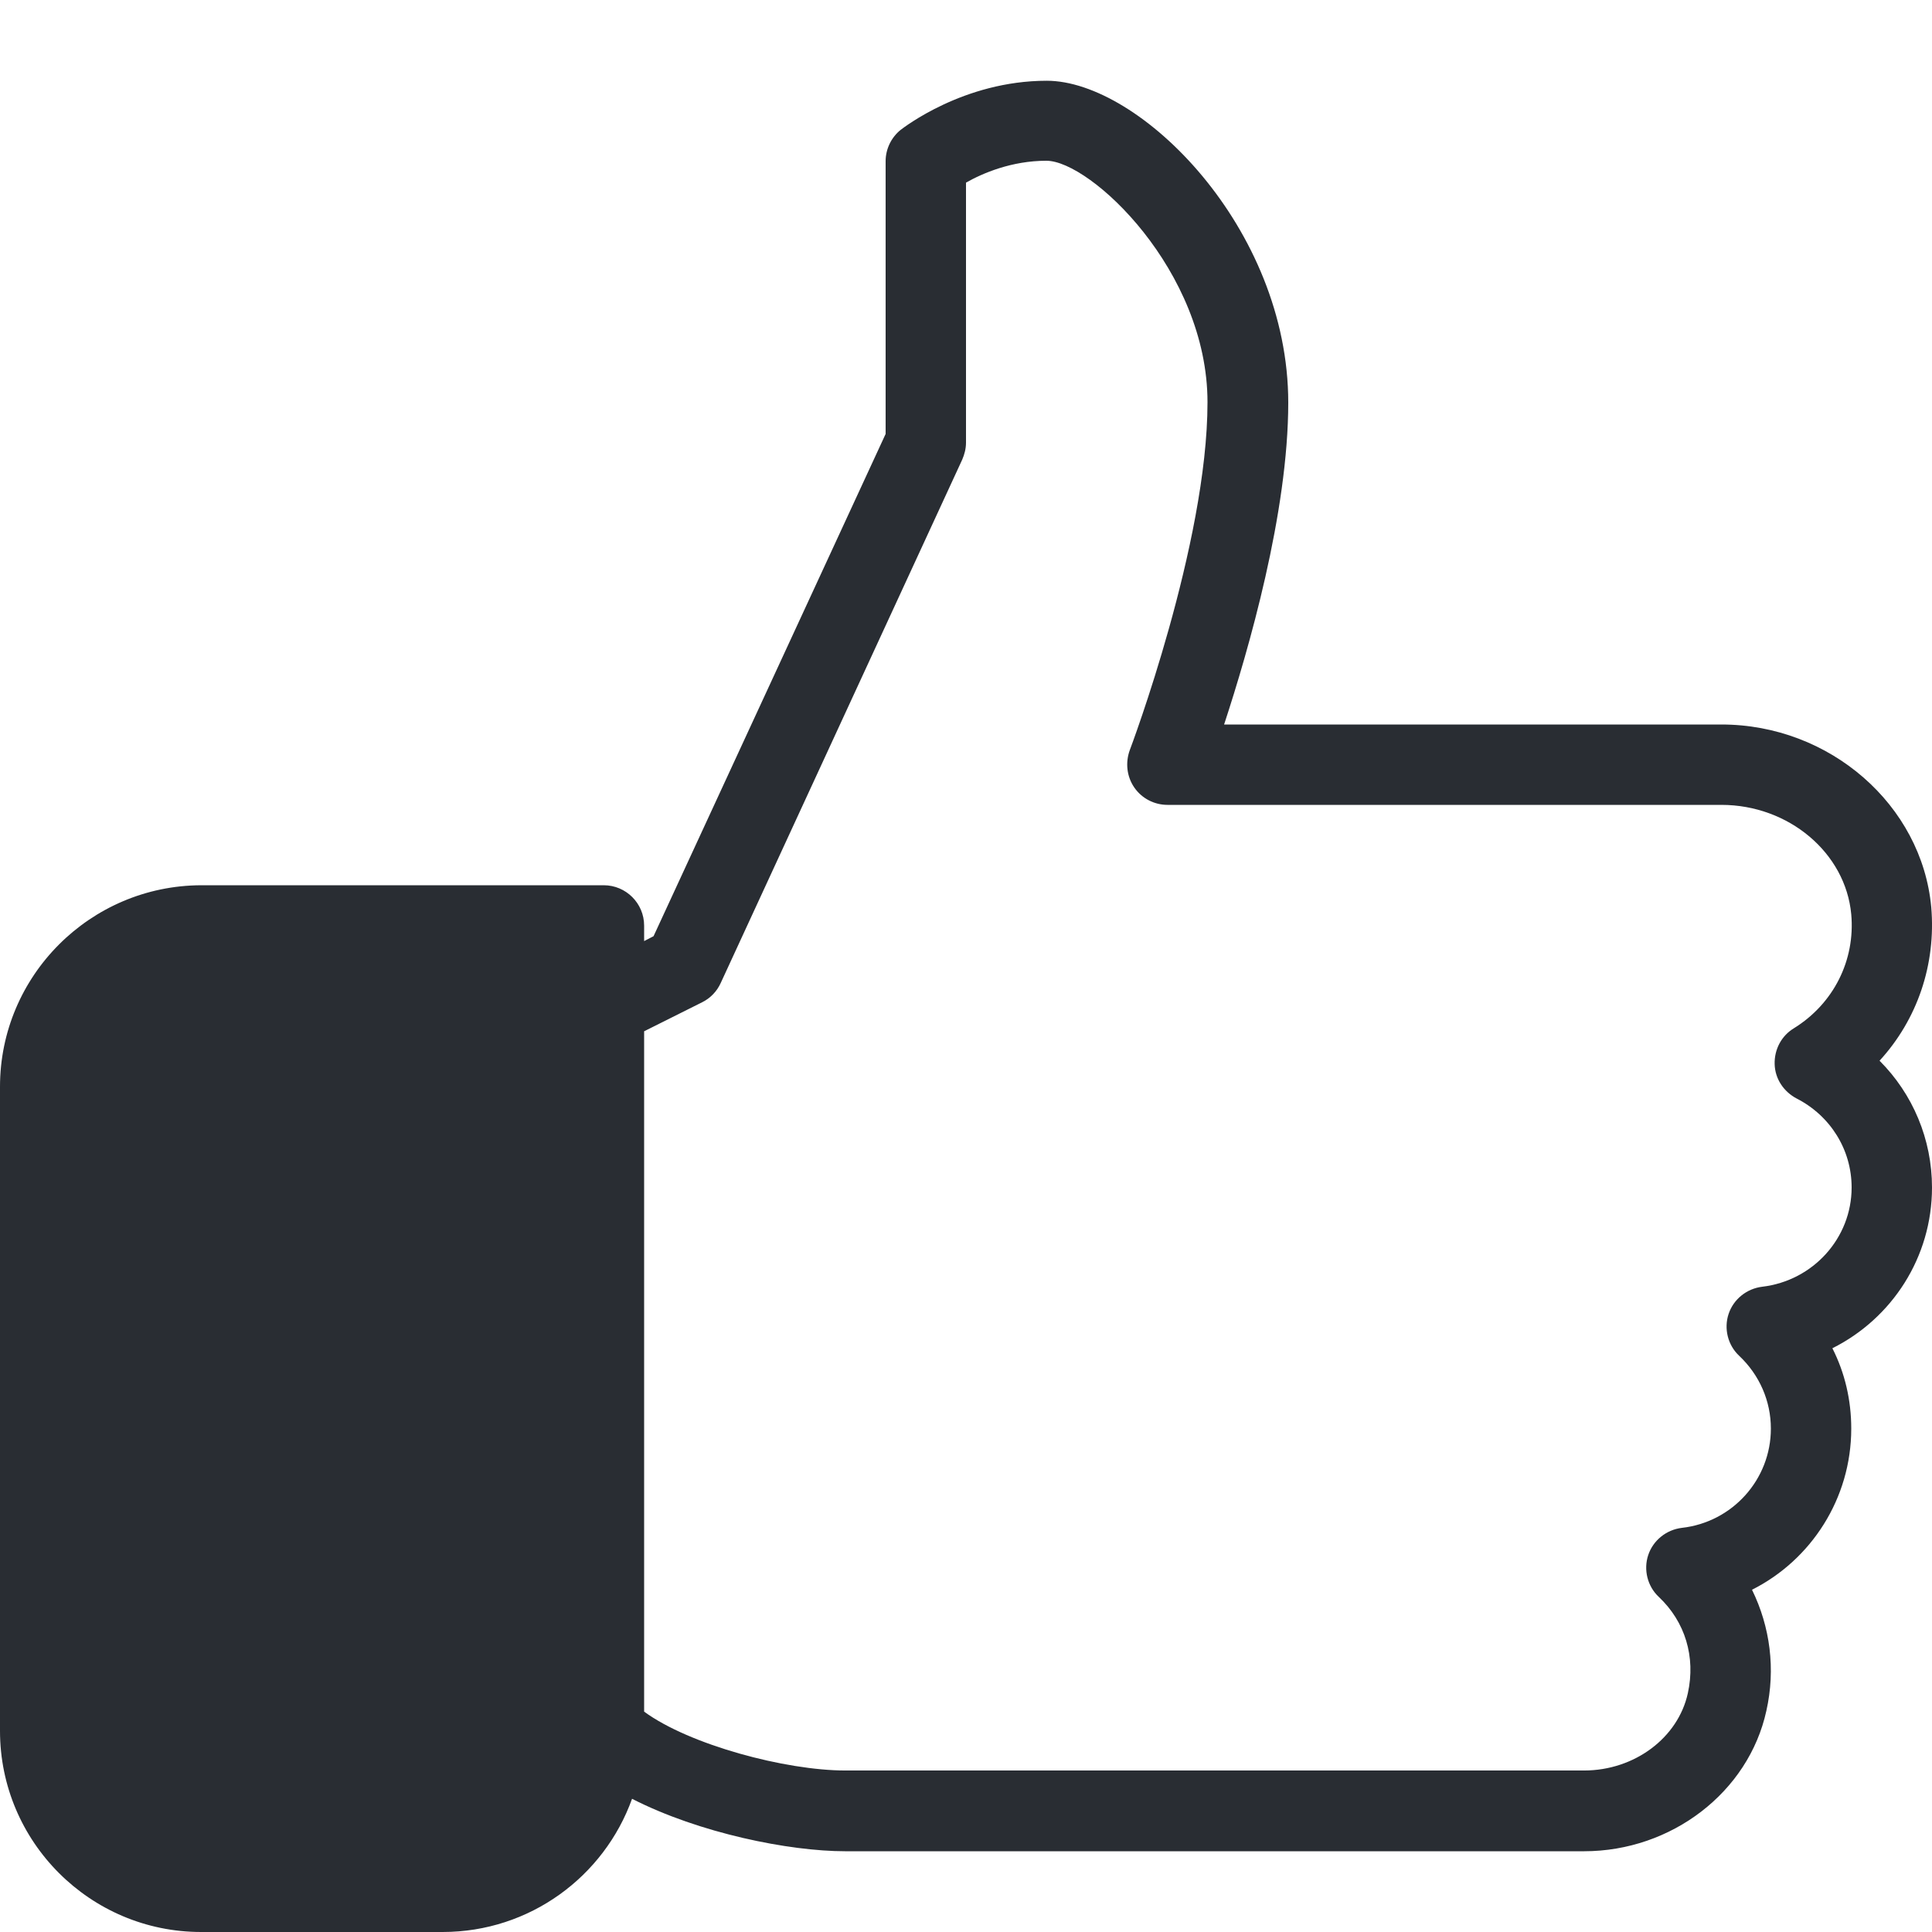 <?xml version="1.0" encoding="utf-8"?>
<!-- Generator: Adobe Illustrator 23.0.2, SVG Export Plug-In . SVG Version: 6.00 Build 0)  -->
<svg version="1.1" id="Capa_1" xmlns="http://www.w3.org/2000/svg" xmlns:xlink="http://www.w3.org/1999/xlink" x="0px" y="0px"
	 viewBox="0 0 512 512" style="enable-background:new 0 0 512 512;" xml:space="preserve">
<style type="text/css">
	.st0{fill:#292D33;}
</style>
<path class="st0" d="M512,314.7c0-12.8-5.1-24.8-13.9-33.6c10-10.9,15-25.5,13.7-40.7c-2.5-27.1-26.9-48.4-55.6-48.4H324.4
	c6.5-19.8,17-56.1,17-85.3c0-46.3-39.3-85.3-64-85.3c-22.1,0-38,12.5-38.7,13c-2.5,2-4,5.1-4,8.3V115l-61.5,133.1l-2.5,1.3v-4.1
	c0-5.9-4.8-10.7-10.7-10.7H53.3C23.9,234.7,0,258.6,0,288v170.7C0,488.1,23.9,512,53.3,512h64c23.1,0,42.8-14.7,50.2-35.3
	c17.8,9.1,41.6,13.9,56.5,13.9h195.8c23.2,0,43.6-15.7,48.3-37.2c2.5-11.1,1-22.3-3.8-32.1c15.7-7.9,26.3-24.2,26.3-42.7
	c0-7.6-1.7-14.8-5-21.3C501.4,349.4,512,333.2,512,314.7z M467,341c-4.1,0.5-7.6,3.3-8.9,7.2c-1.3,3.9-0.2,8.3,2.8,11.1
	c5.4,5.1,8.4,12,8.4,19.3c0,13.5-10.2,24.8-23.6,26.3c-4.1,0.5-7.6,3.3-8.9,7.2c-1.3,3.9-0.2,8.3,2.8,11.1c7,6.6,9.8,15.9,7.7,25.5
	c-2.6,11.9-14.2,20.5-27.5,20.5H224c-15.8,0-41.3-6.8-53.3-15.6V273.3l15.4-7.7c2.2-1.1,3.9-2.9,4.9-5.1l64-138.7
	c0.6-1.4,1-2.9,1-4.5V48.4c4.4-2.5,12.1-5.8,21.3-5.8c11.7,0,42.7,29.1,42.7,64c0,37.5-20.4,91.7-20.6,92.2c-1.2,3.3-0.8,7,1.2,9.9
	c2,2.9,5.3,4.6,8.8,4.6h146.8c17.8,0,32.9,12.7,34.4,29c1.1,12.2-4.7,23.7-15.2,30.2c-3.3,2-5.2,5.6-5.1,9.5s2.4,7.3,5.8,9.1
	c9,4.6,14.6,13.6,14.6,23.6C490.7,328.1,480.5,339.4,467,341z"/>
</svg>
